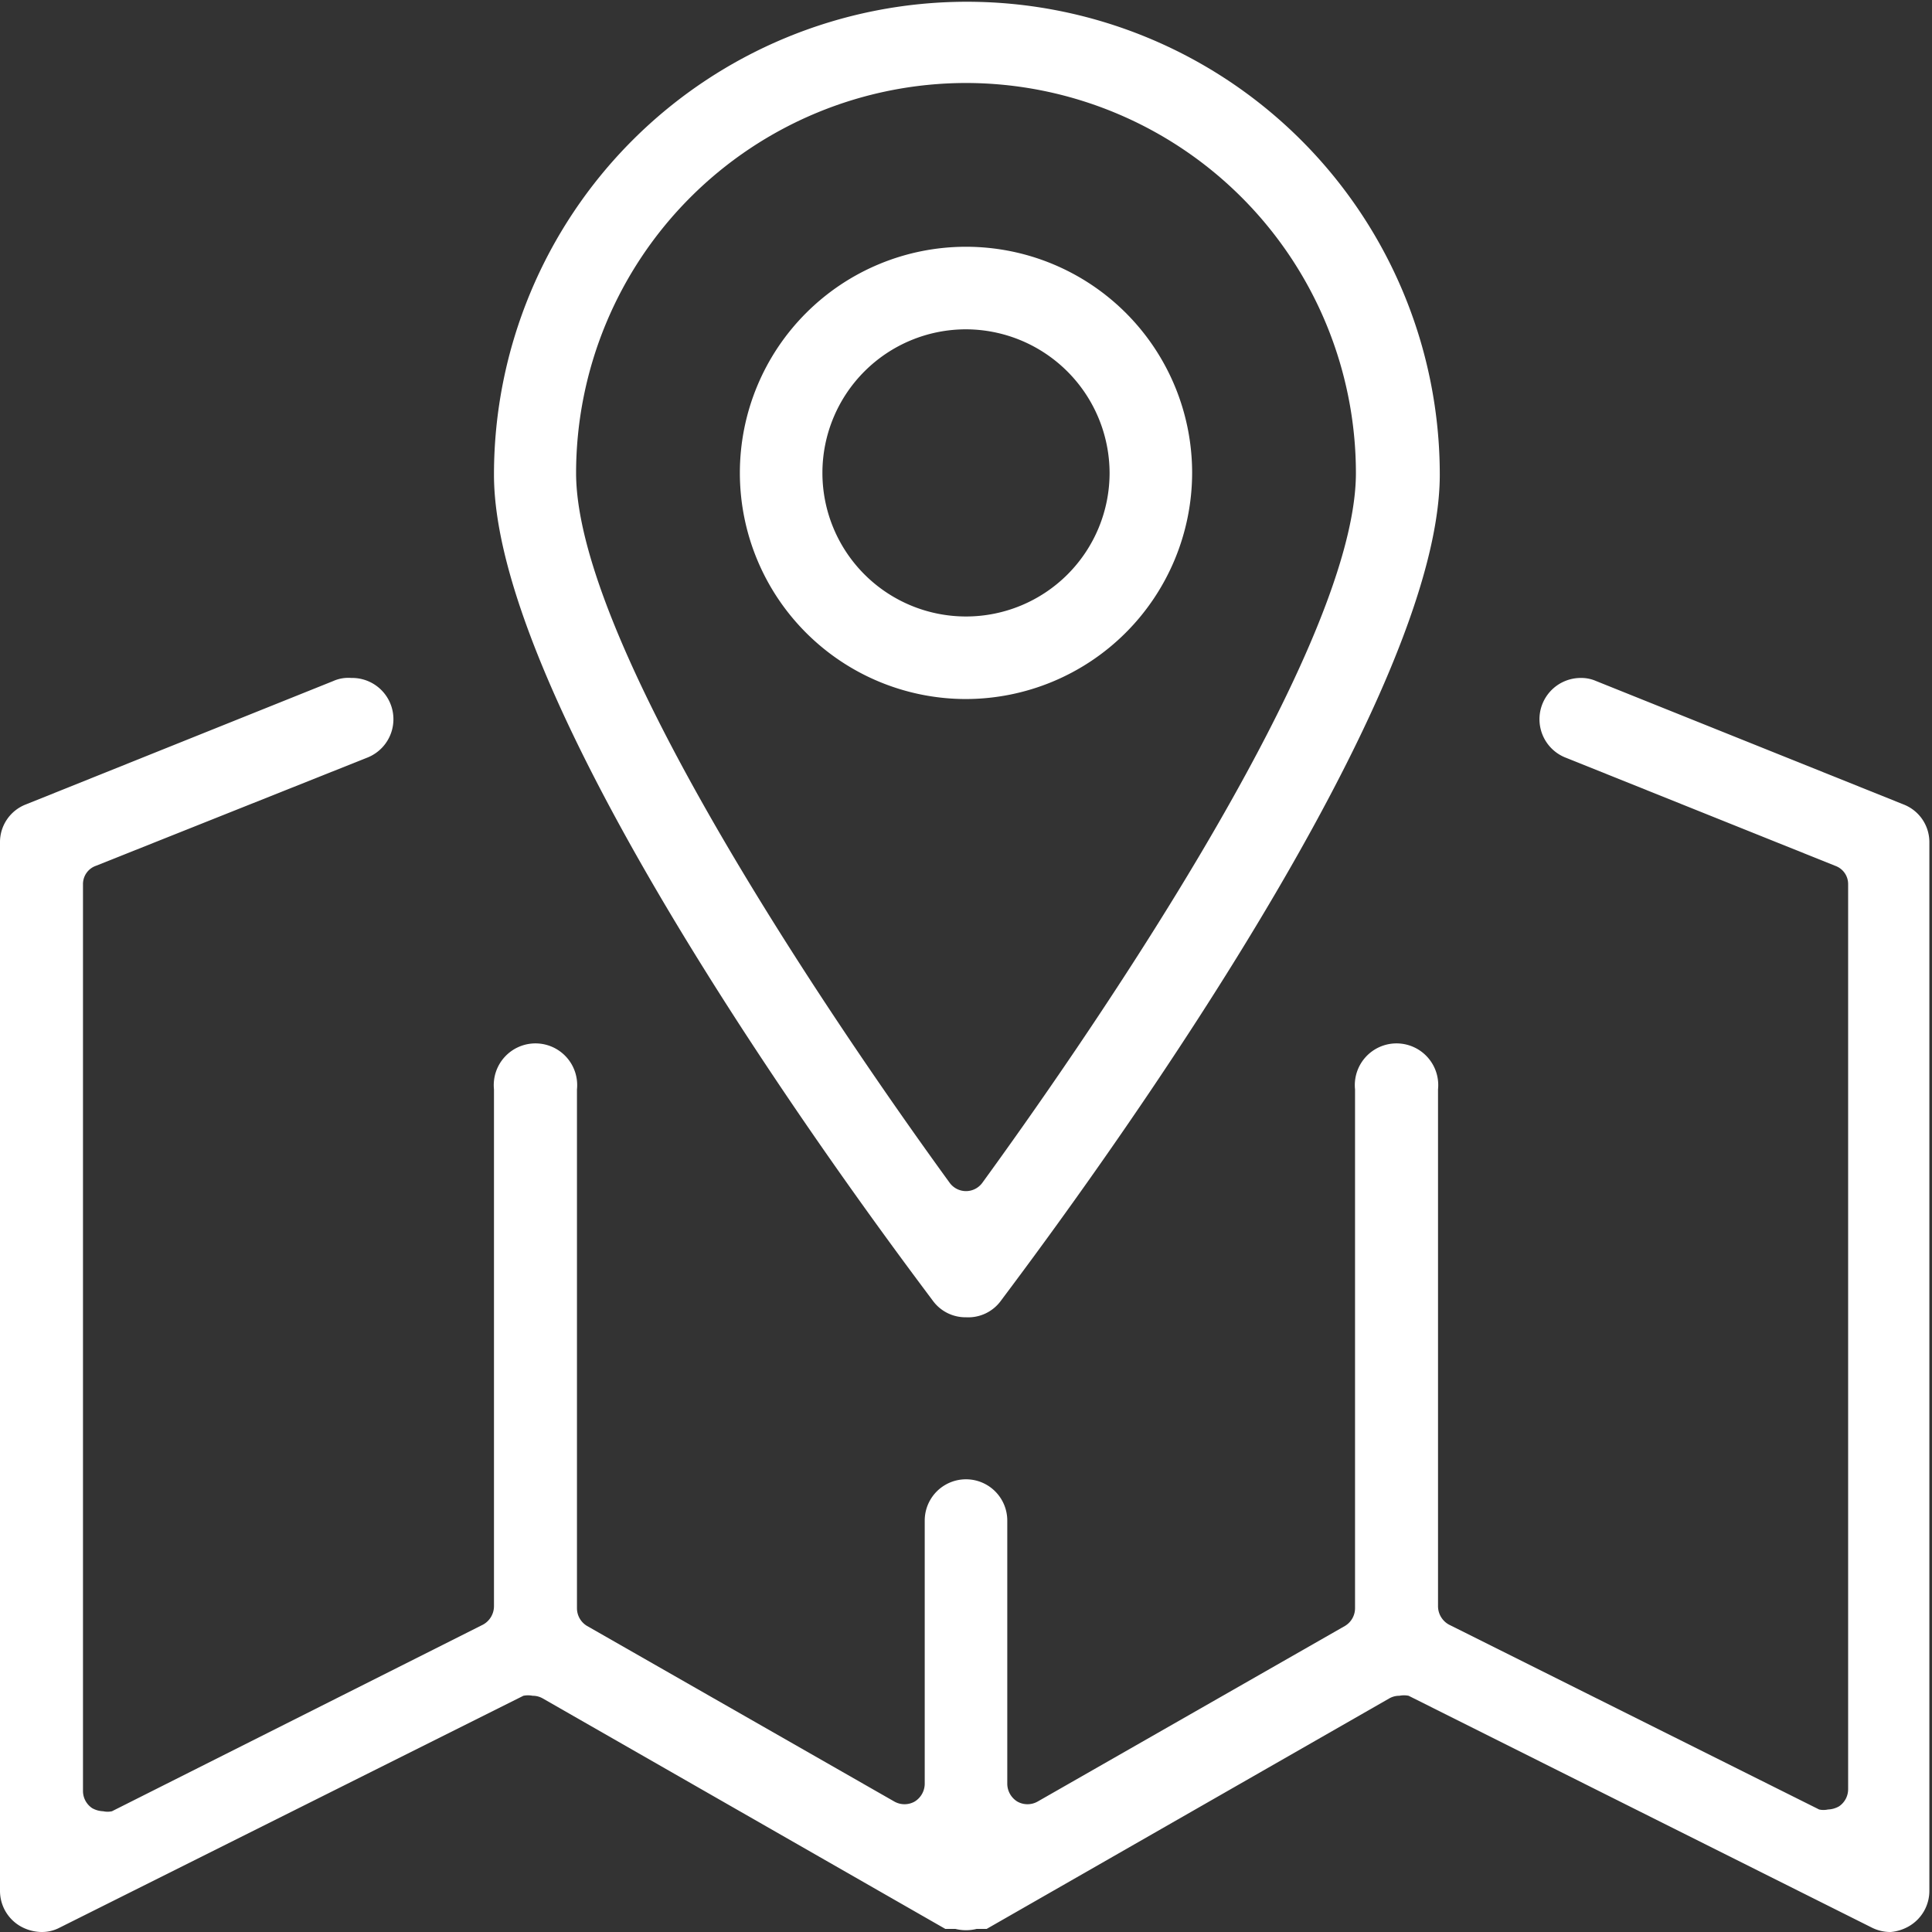 <svg xmlns="http://www.w3.org/2000/svg" viewBox="0 0 44 44"><rect x="0" y="0" width="44" height="44" fill="#333333" stroke="none"/><defs><style>.cls-1{fill:#fff;}</style></defs><g id="Capa_2" data-name="Capa 2"><g id="Layer_1" data-name="Layer 1"><path class="cls-1" d="M43.06,44a.94.94,0,0,1-.43-.1L32.08,38.62a.54.54,0,0,0-.21,0,.46.46,0,0,0-.23.06l-9.17,5.25-.09,0-.06,0-.08,0a1,1,0,0,1-.48,0l-.08,0-.06,0-.09,0-9.17-5.25a.46.46,0,0,0-.23-.06.54.54,0,0,0-.21,0L1.36,43.9a.87.87,0,0,1-.42.1,1,1,0,0,1-.49-.14.93.93,0,0,1-.45-.8V19.19a.92.92,0,0,1,.59-.87l7-2.81A.84.84,0,0,1,8,15.44a.94.94,0,0,1,.35,1.82L2.18,19.72a.44.44,0,0,0-.29.42V40.79a.47.47,0,0,0,.21.39.55.55,0,0,0,.25.07.46.46,0,0,0,.2,0L11,37a.48.48,0,0,0,.25-.42V24.81a.95.95,0,1,1,1.89,0V36.63a.47.47,0,0,0,.23.4l7,4a.47.47,0,0,0,.46,0,.48.48,0,0,0,.23-.4v-6a.94.94,0,0,1,1.88,0v6a.48.48,0,0,0,.23.4.47.47,0,0,0,.46,0l7-4a.47.47,0,0,0,.23-.4V24.81a.95.95,0,1,1,1.89,0V36.57A.48.48,0,0,0,33,37l8.43,4.21a.46.46,0,0,0,.2,0,.55.55,0,0,0,.25-.07.47.47,0,0,0,.21-.39V20.14a.44.44,0,0,0-.29-.42l-6.13-2.46A.94.94,0,0,1,36,15.44a.84.84,0,0,1,.35.07l7,2.81a.92.92,0,0,1,.59.87V43.06a.93.93,0,0,1-.45.8A1,1,0,0,1,43.06,44Z"/><path class="cls-1" d="M22,30a.92.92,0,0,1-.75-.37c-1-1.34-10-13.24-10-18.82a10.77,10.77,0,0,1,21.54,0c0,5.58-9,17.48-10,18.82A.92.92,0,0,1,22,30ZM22,1.89a8.89,8.89,0,0,0-8.88,8.88c0,4.14,6.51,13.42,8.51,16.17a.46.46,0,0,0,.74,0c2-2.75,8.51-12,8.51-16.17A8.89,8.89,0,0,0,22,1.89Z"/><path class="cls-1" d="M22,15.92a5.15,5.15,0,1,1,5.15-5.15A5.16,5.16,0,0,1,22,15.92ZM22,7.5a3.27,3.27,0,1,0,3.27,3.27A3.28,3.28,0,0,0,22,7.5Z"/></g></g></svg>